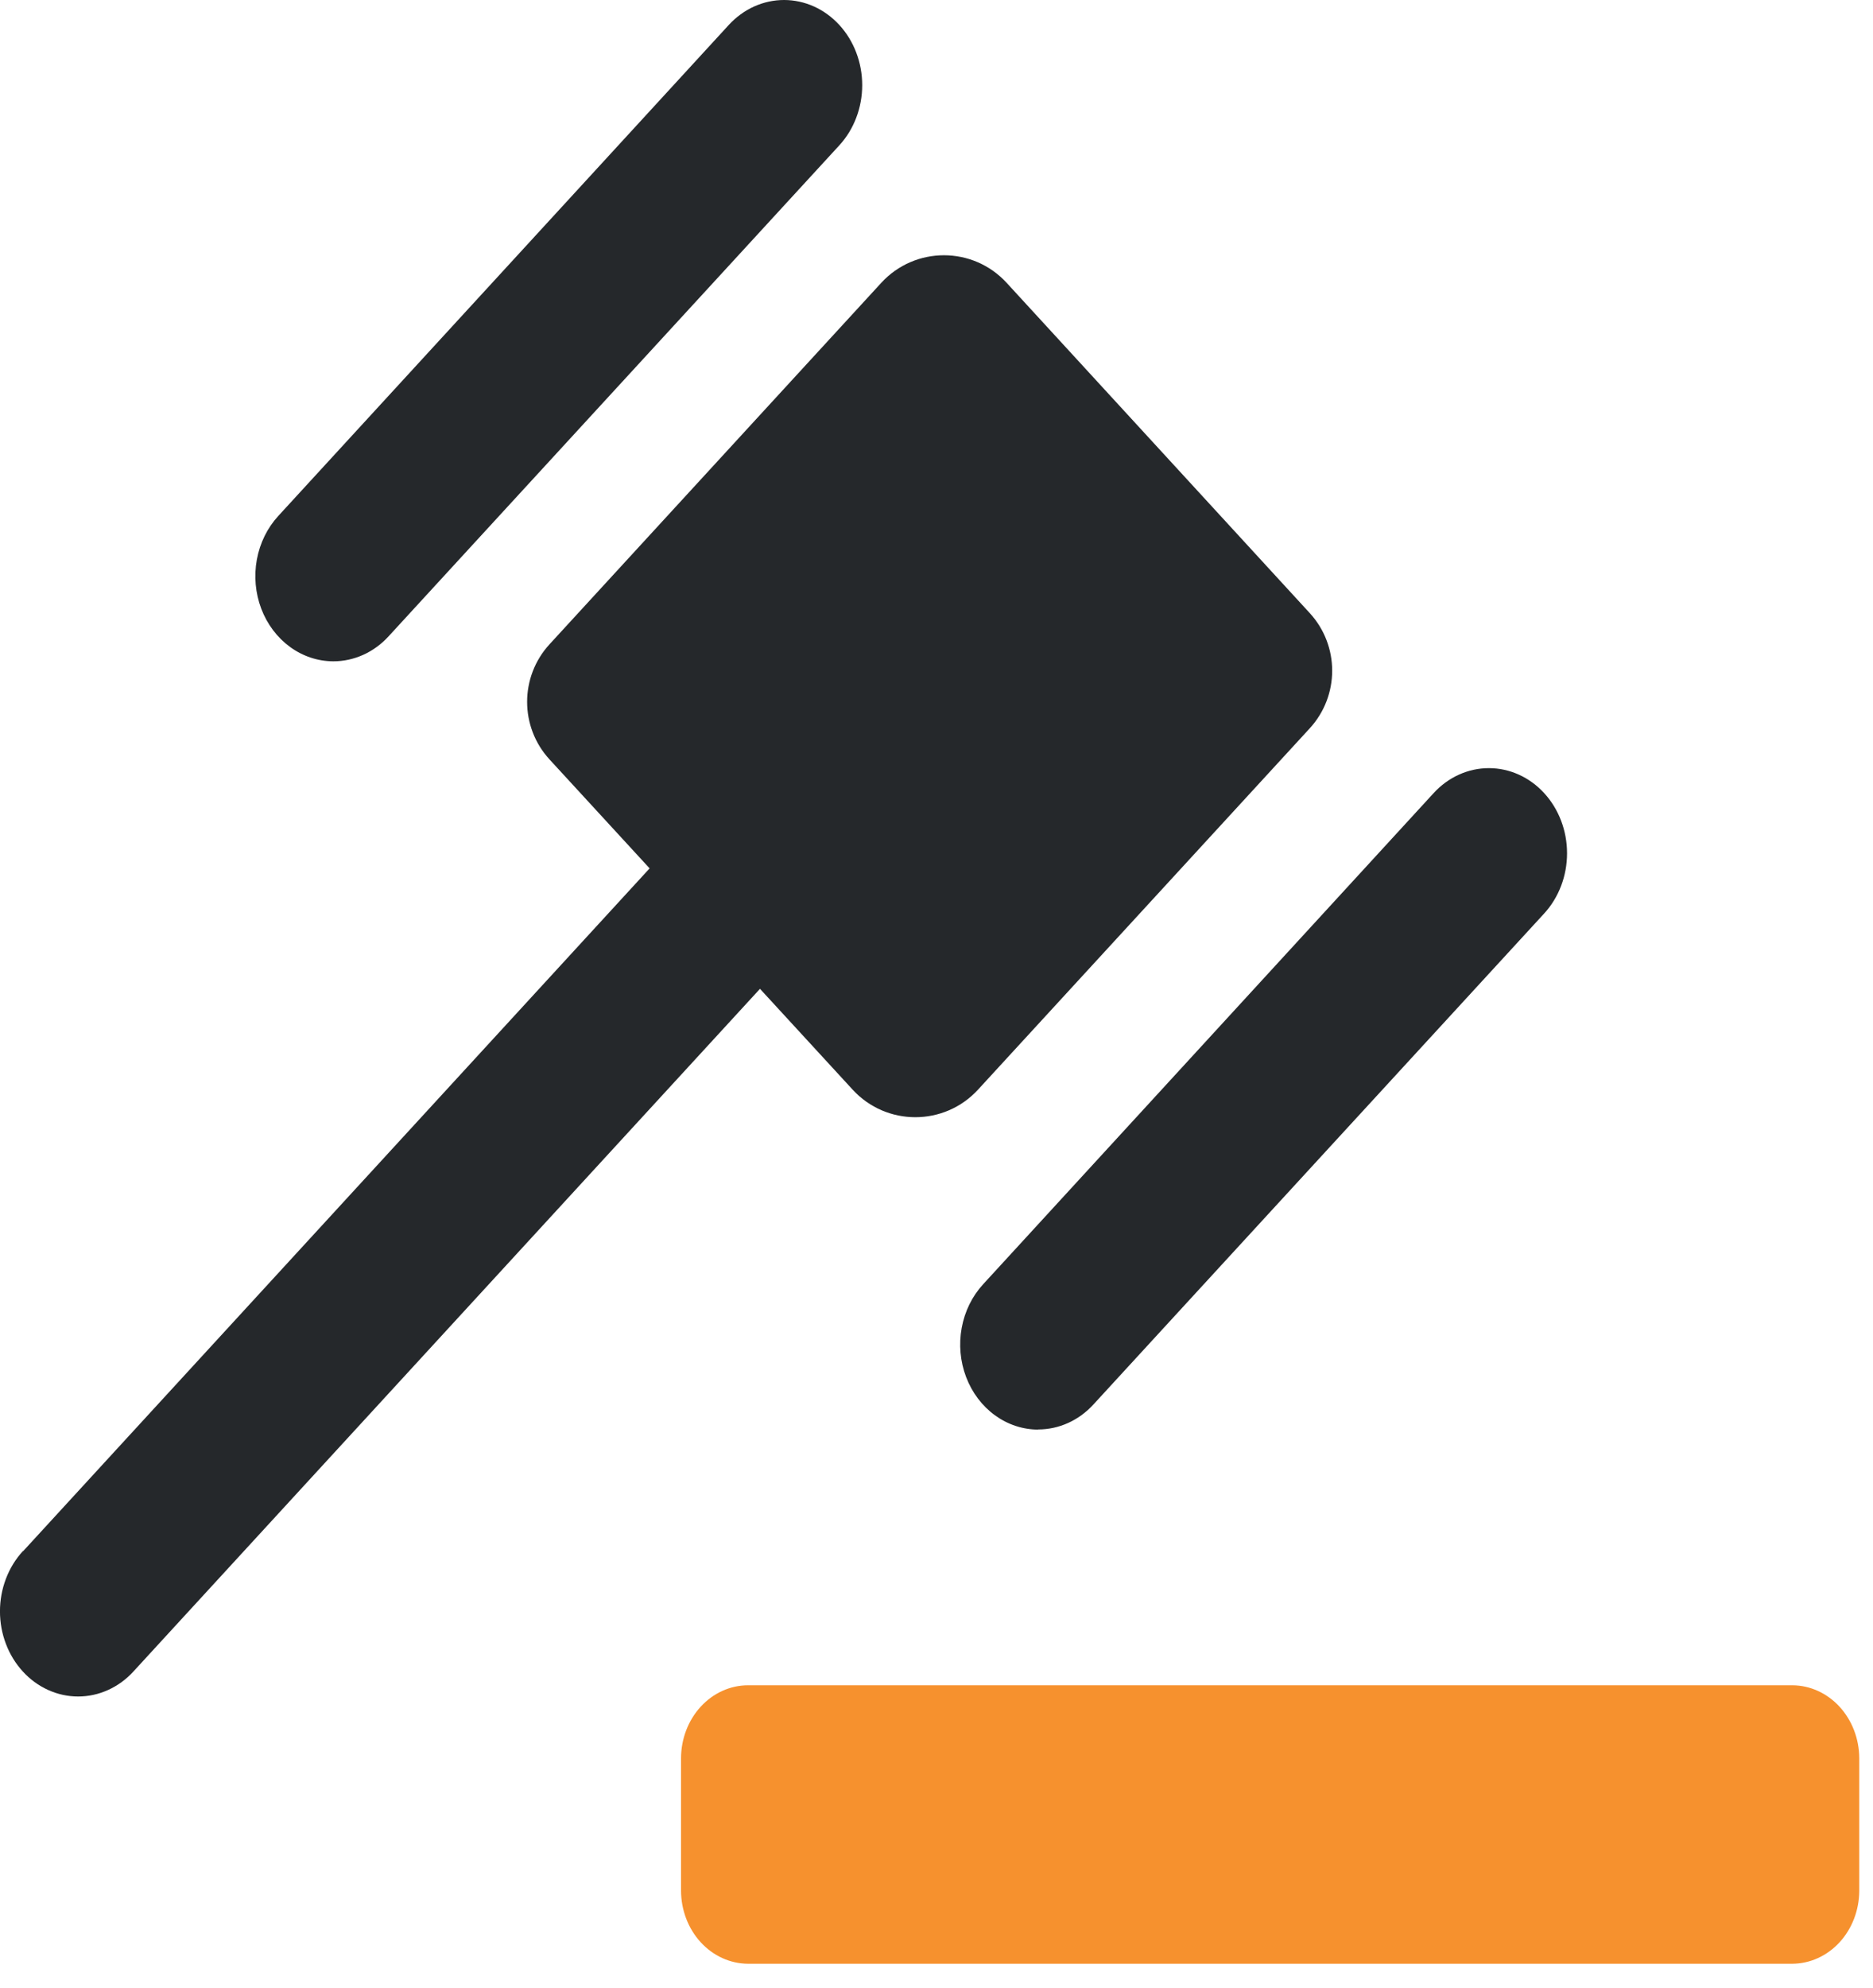<svg xmlns="http://www.w3.org/2000/svg" width="66" height="70" viewBox="0 0 66 70" fill="none"><path d="M0.816 54.627L22.891 30.582L19.366 26.748C18.311 25.601 18.311 23.837 19.365 22.689L31.053 9.961C32.242 8.666 34.283 8.666 35.472 9.961L46.152 21.591C47.206 22.739 47.206 24.502 46.152 25.65L34.463 38.375C33.274 39.669 31.233 39.669 30.045 38.375L26.78 34.824L4.7 58.868C4.444 59.147 4.141 59.368 3.807 59.518C3.473 59.669 3.115 59.747 2.753 59.747C2.391 59.747 2.033 59.669 1.699 59.518C1.365 59.368 1.061 59.147 0.806 58.868C0.55 58.59 0.347 58.259 0.209 57.895C0.07 57.532 -0.001 57.142 -0.001 56.748C-0.001 56.354 0.07 55.964 0.209 55.6C0.347 55.236 0.55 54.906 0.806 54.627H0.816Z" fill="#25282B"></path><path d="M36.584 50.342C36.946 50.342 37.305 50.264 37.639 50.113C37.973 49.962 38.276 49.74 38.532 49.46L54.412 32.172C54.929 31.609 55.219 30.847 55.219 30.051C55.219 29.256 54.929 28.493 54.412 27.931C53.896 27.368 53.195 27.052 52.465 27.052C51.735 27.052 51.034 27.368 50.518 27.931L34.642 45.23C34.257 45.649 33.994 46.183 33.888 46.765C33.781 47.347 33.836 47.95 34.044 48.498C34.253 49.046 34.606 49.514 35.059 49.843C35.512 50.172 36.045 50.348 36.589 50.347L36.584 50.342ZM11.747 23.29C12.108 23.29 12.465 23.212 12.799 23.062C13.132 22.912 13.435 22.691 13.69 22.413L29.575 5.119C29.831 4.841 30.034 4.51 30.172 4.146C30.311 3.783 30.382 3.393 30.382 2.999C30.382 2.605 30.311 2.215 30.172 1.851C30.034 1.487 29.831 1.157 29.575 0.878C29.32 0.6 29.016 0.379 28.682 0.228C28.348 0.078 27.99 -2.93411e-09 27.628 0C27.267 2.93412e-09 26.908 0.078 26.574 0.228C26.24 0.379 25.937 0.6 25.681 0.878L9.805 18.172C9.42 18.591 9.158 19.125 9.051 19.706C8.945 20.287 8.999 20.89 9.206 21.437C9.414 21.985 9.767 22.453 10.219 22.783C10.671 23.113 11.203 23.289 11.747 23.29Z" fill="#25282B"></path><path d="M24.692 68.403C24.25 67.922 24.001 67.27 23.998 66.589V61.921C24 61.24 24.249 60.587 24.691 60.106C25.133 59.624 25.732 59.353 26.358 59.352H63.156C63.781 59.354 64.38 59.626 64.822 60.107C65.264 60.589 65.513 61.24 65.516 61.921V66.589C65.513 67.27 65.264 67.922 64.822 68.403C64.38 68.884 63.781 69.156 63.156 69.159H26.358C25.733 69.156 25.134 68.884 24.692 68.403Z" fill="#F6912E"></path></svg>